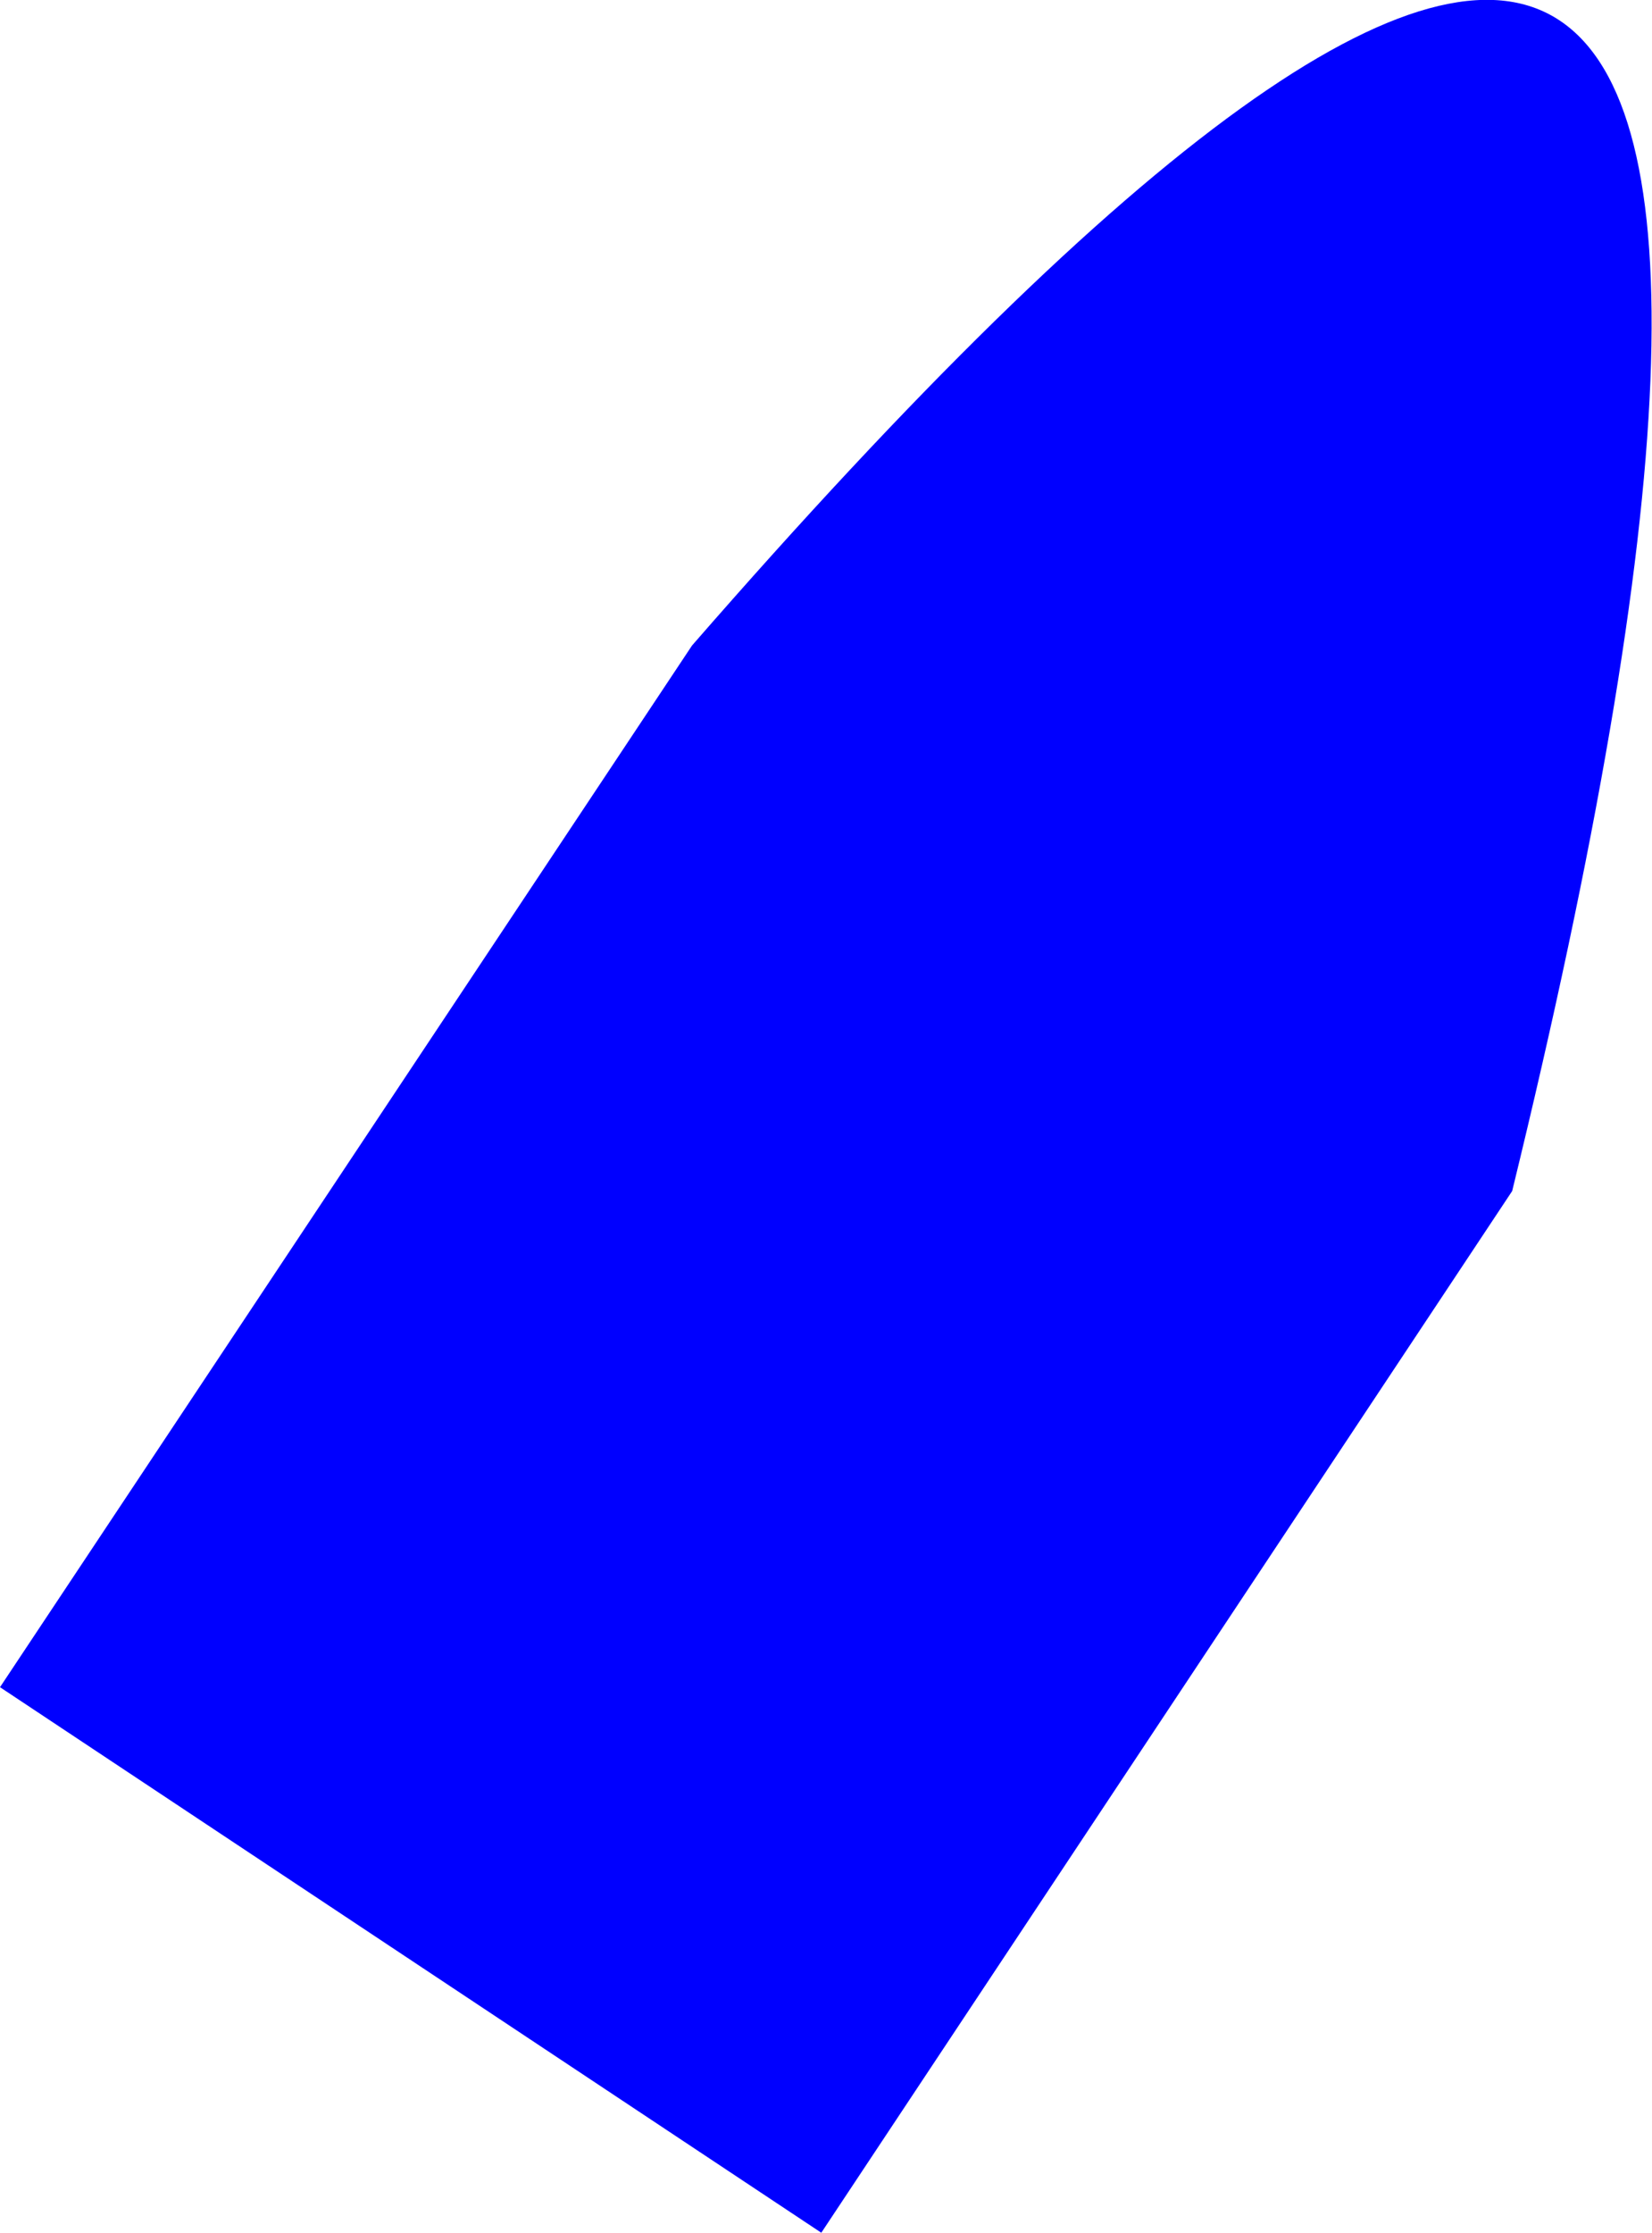 <?xml version="1.0" encoding="UTF-8" standalone="no"?>
<svg xmlns:xlink="http://www.w3.org/1999/xlink" height="94.95px" width="70.3px" xmlns="http://www.w3.org/2000/svg">
  <g transform="matrix(1.0, 0.0, 0.0, 1.0, -302.25, -262.4)">
    <path d="M337.2 357.35 L302.25 334.15 331.7 289.85 Q388.1 225.1 366.6 313.05 L337.2 357.35" fill="#0000ff" fill-rule="evenodd" stroke="none"/>
  </g>
</svg>
